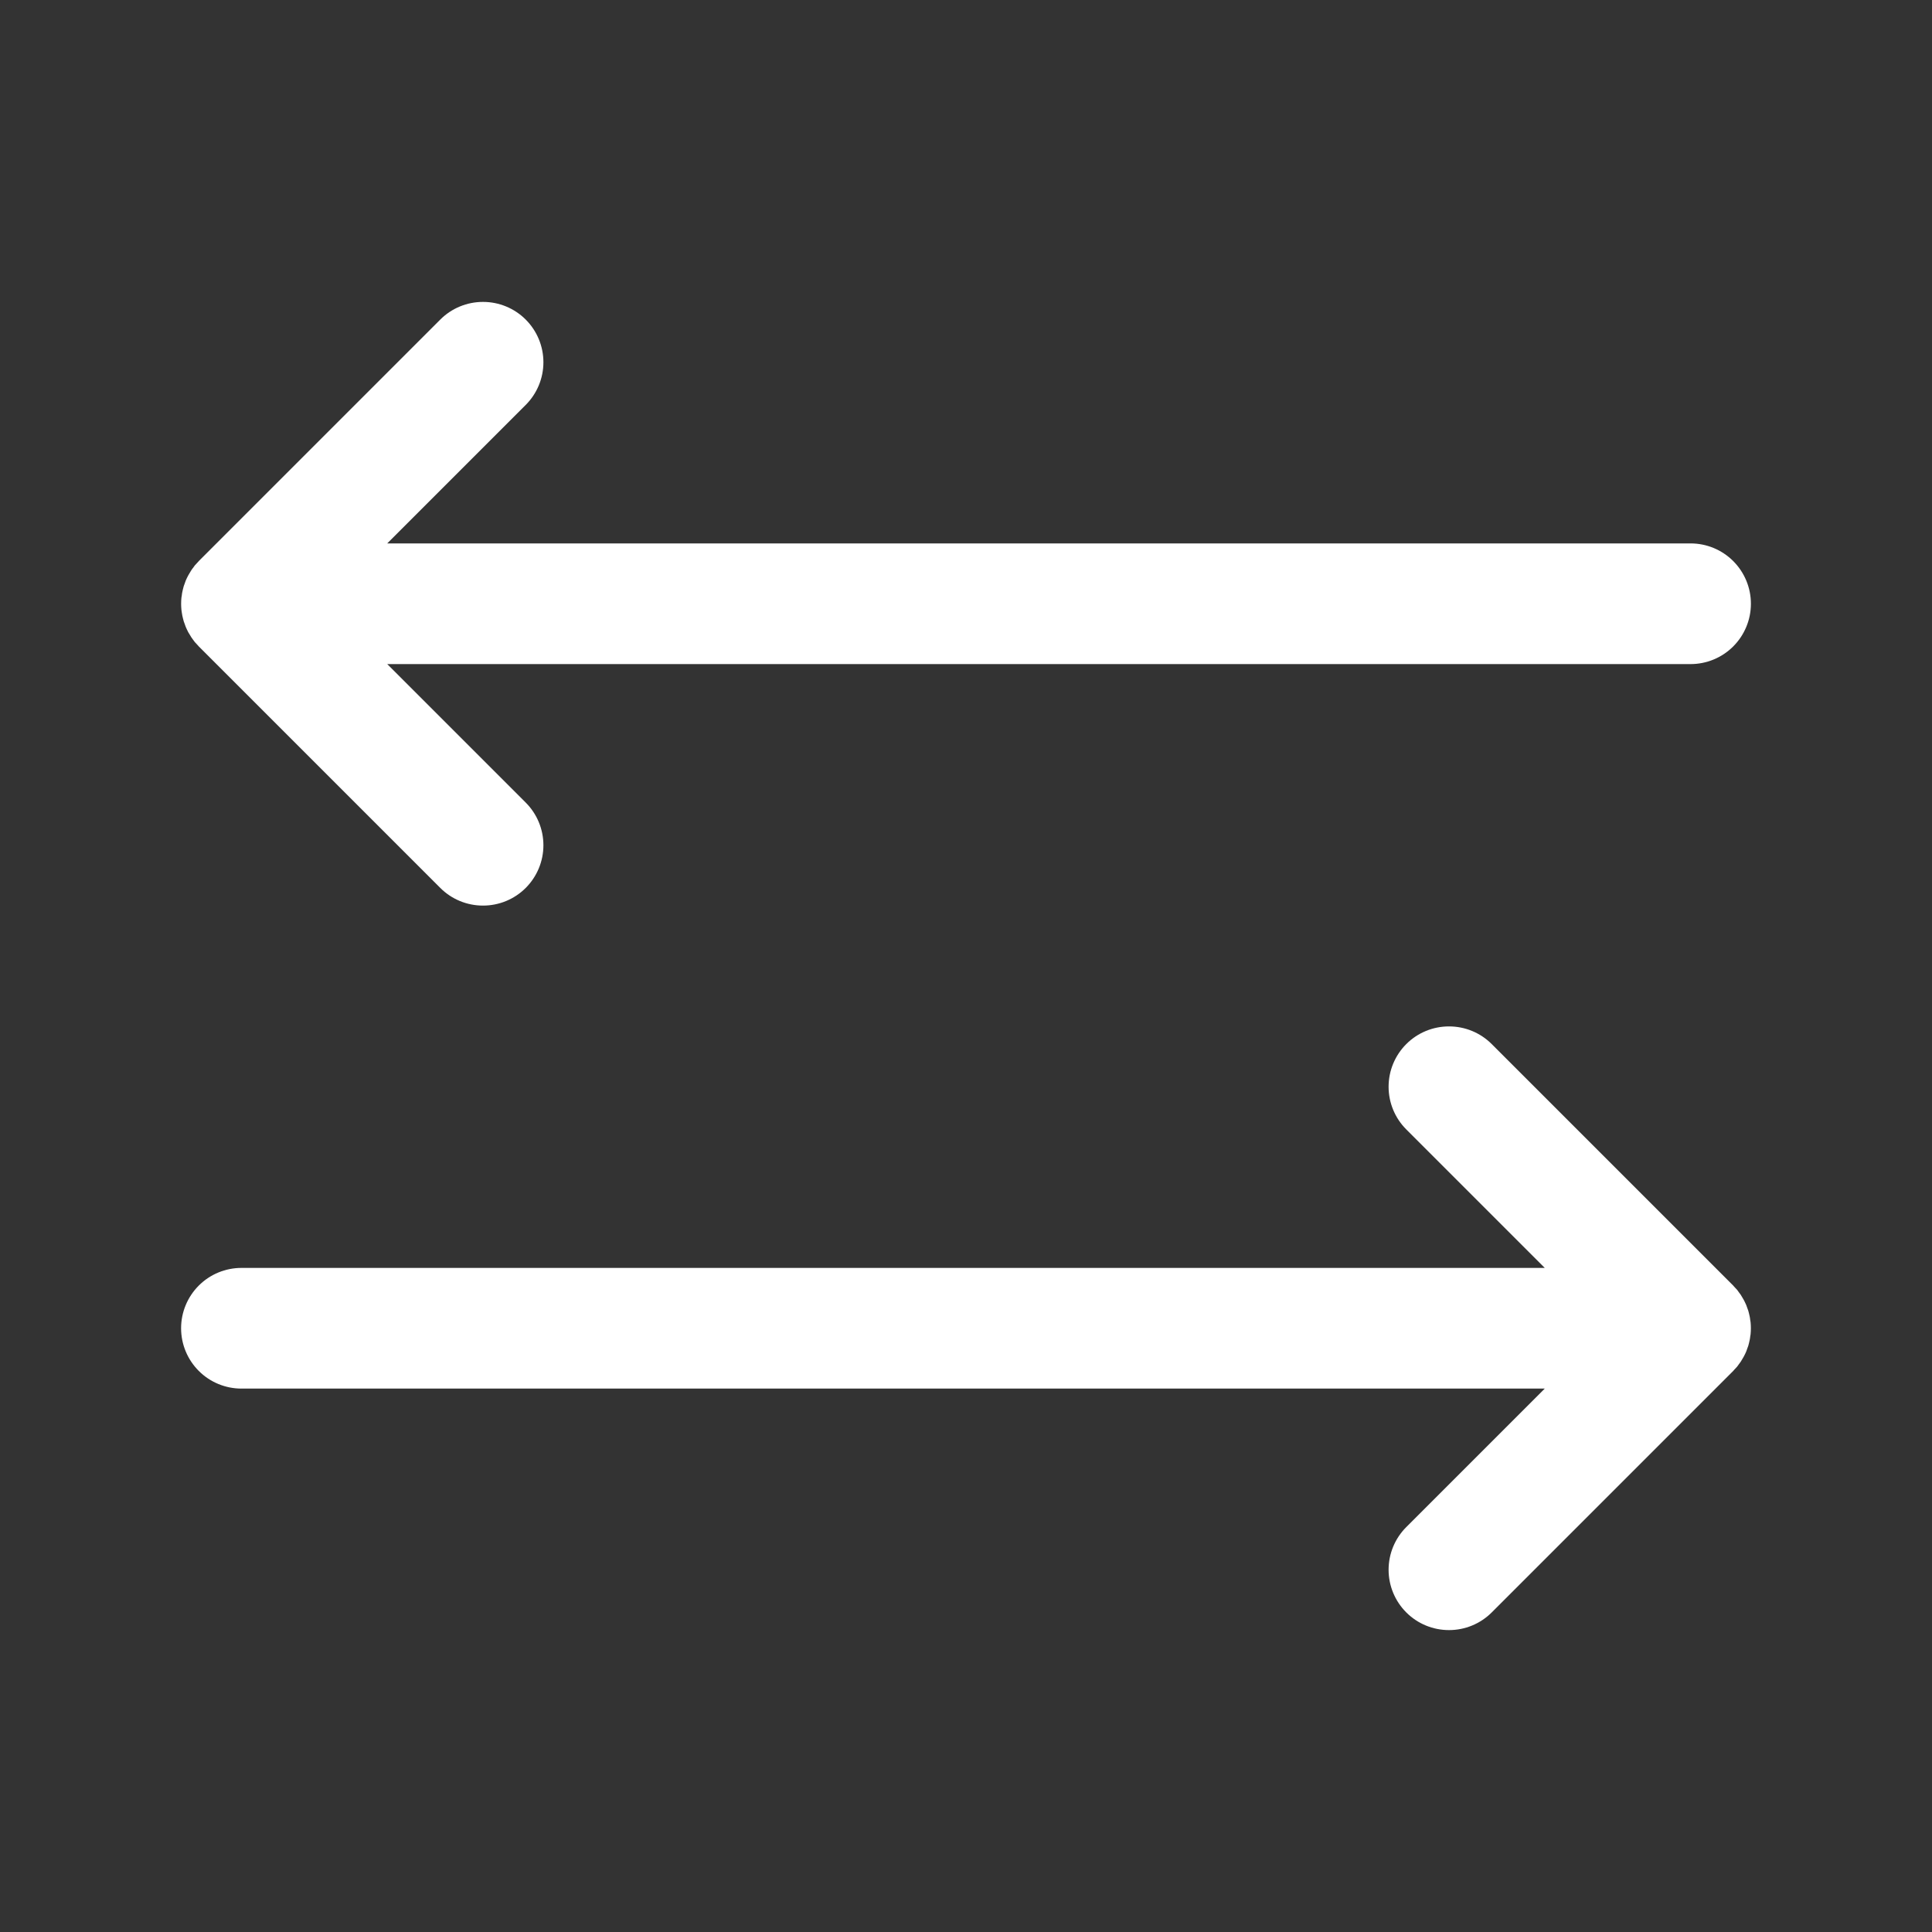 <svg width="30" height="30" viewBox="0 0 30 30" fill="none" xmlns="http://www.w3.org/2000/svg">
<rect x="0" y="0" width="30" height="30" fill="#333333" stroke="none"/>
<path d="M26.926 21.273C26.922 21.278 26.918 21.283 26.913 21.288L23.163 25.038C22.987 25.214 22.749 25.312 22.5 25.312C22.251 25.312 22.013 25.214 21.837 25.038C21.661 24.862 21.562 24.624 21.562 24.375C21.562 24.126 21.661 23.888 21.837 23.712L23.987 21.562H3.75C3.501 21.562 3.263 21.464 3.087 21.288C2.911 21.112 2.812 20.874 2.812 20.625C2.812 20.376 2.911 20.138 3.087 19.962C3.263 19.786 3.501 19.688 3.75 19.688H23.987L21.837 17.538C21.661 17.362 21.562 17.124 21.562 16.875C21.562 16.626 21.661 16.388 21.837 16.212C22.013 16.036 22.251 15.938 22.5 15.938C22.749 15.938 22.987 16.036 23.163 16.212L26.913 19.962C26.917 19.966 26.921 19.971 26.925 19.976C26.942 19.993 26.959 20.011 26.975 20.03C26.985 20.043 26.994 20.056 27.003 20.069C27.012 20.081 27.021 20.092 27.029 20.104C27.039 20.119 27.048 20.134 27.056 20.149C27.063 20.16 27.07 20.171 27.076 20.183C27.085 20.198 27.091 20.213 27.099 20.229C27.104 20.241 27.111 20.253 27.116 20.266C27.122 20.281 27.127 20.296 27.132 20.311C27.137 20.325 27.143 20.338 27.147 20.352C27.151 20.368 27.155 20.383 27.159 20.398C27.162 20.413 27.166 20.427 27.169 20.442C27.173 20.459 27.175 20.477 27.177 20.495C27.179 20.508 27.181 20.52 27.183 20.532C27.189 20.594 27.189 20.656 27.183 20.718C27.182 20.73 27.179 20.743 27.177 20.755C27.175 20.773 27.173 20.791 27.169 20.808C27.166 20.823 27.162 20.837 27.159 20.852C27.155 20.867 27.151 20.882 27.147 20.898C27.143 20.912 27.137 20.925 27.132 20.939C27.127 20.954 27.122 20.969 27.116 20.984C27.111 20.997 27.104 21.009 27.099 21.022C27.091 21.037 27.084 21.052 27.076 21.067C27.07 21.079 27.063 21.09 27.056 21.101C27.048 21.116 27.039 21.131 27.029 21.146C27.021 21.158 27.012 21.17 27.003 21.181C26.994 21.194 26.985 21.207 26.975 21.22C26.959 21.238 26.943 21.256 26.926 21.273H26.926ZM2.996 8.819C2.988 8.831 2.979 8.842 2.971 8.854C2.961 8.869 2.952 8.884 2.944 8.899C2.937 8.91 2.93 8.921 2.924 8.933C2.915 8.948 2.909 8.963 2.901 8.978C2.896 8.991 2.889 9.003 2.884 9.016C2.878 9.031 2.873 9.046 2.868 9.061C2.863 9.075 2.857 9.088 2.853 9.102C2.848 9.118 2.845 9.133 2.841 9.148C2.838 9.163 2.834 9.177 2.831 9.192C2.827 9.209 2.825 9.227 2.823 9.245C2.821 9.257 2.818 9.27 2.817 9.282C2.811 9.344 2.811 9.406 2.817 9.468C2.818 9.48 2.821 9.493 2.822 9.505C2.825 9.523 2.827 9.541 2.831 9.559C2.834 9.573 2.838 9.587 2.841 9.602C2.845 9.617 2.848 9.632 2.853 9.648C2.857 9.662 2.863 9.675 2.868 9.689C2.873 9.704 2.878 9.719 2.884 9.734C2.889 9.747 2.896 9.759 2.901 9.772C2.909 9.787 2.916 9.802 2.923 9.817C2.93 9.829 2.937 9.84 2.944 9.851C2.952 9.866 2.961 9.881 2.971 9.896C2.979 9.908 2.988 9.92 2.996 9.931C3.006 9.944 3.015 9.957 3.025 9.97C3.041 9.988 3.057 10.006 3.074 10.023C3.078 10.028 3.082 10.033 3.087 10.038L6.837 13.788C7.013 13.964 7.251 14.062 7.5 14.062C7.749 14.062 7.987 13.964 8.163 13.788C8.339 13.612 8.438 13.374 8.438 13.125C8.438 12.876 8.339 12.638 8.163 12.462L6.013 10.312H26.25C26.499 10.312 26.737 10.214 26.913 10.038C27.089 9.862 27.188 9.624 27.188 9.375C27.188 9.126 27.089 8.888 26.913 8.712C26.737 8.536 26.499 8.438 26.25 8.438H6.013L8.163 6.288C8.339 6.112 8.438 5.874 8.438 5.625C8.438 5.376 8.339 5.138 8.163 4.962C7.987 4.786 7.749 4.688 7.5 4.688C7.251 4.688 7.013 4.786 6.837 4.962L3.087 8.712C3.083 8.716 3.079 8.721 3.075 8.726C3.058 8.743 3.041 8.761 3.025 8.78C3.015 8.793 3.006 8.806 2.997 8.819H2.996Z" fill="white"/>
</svg>
